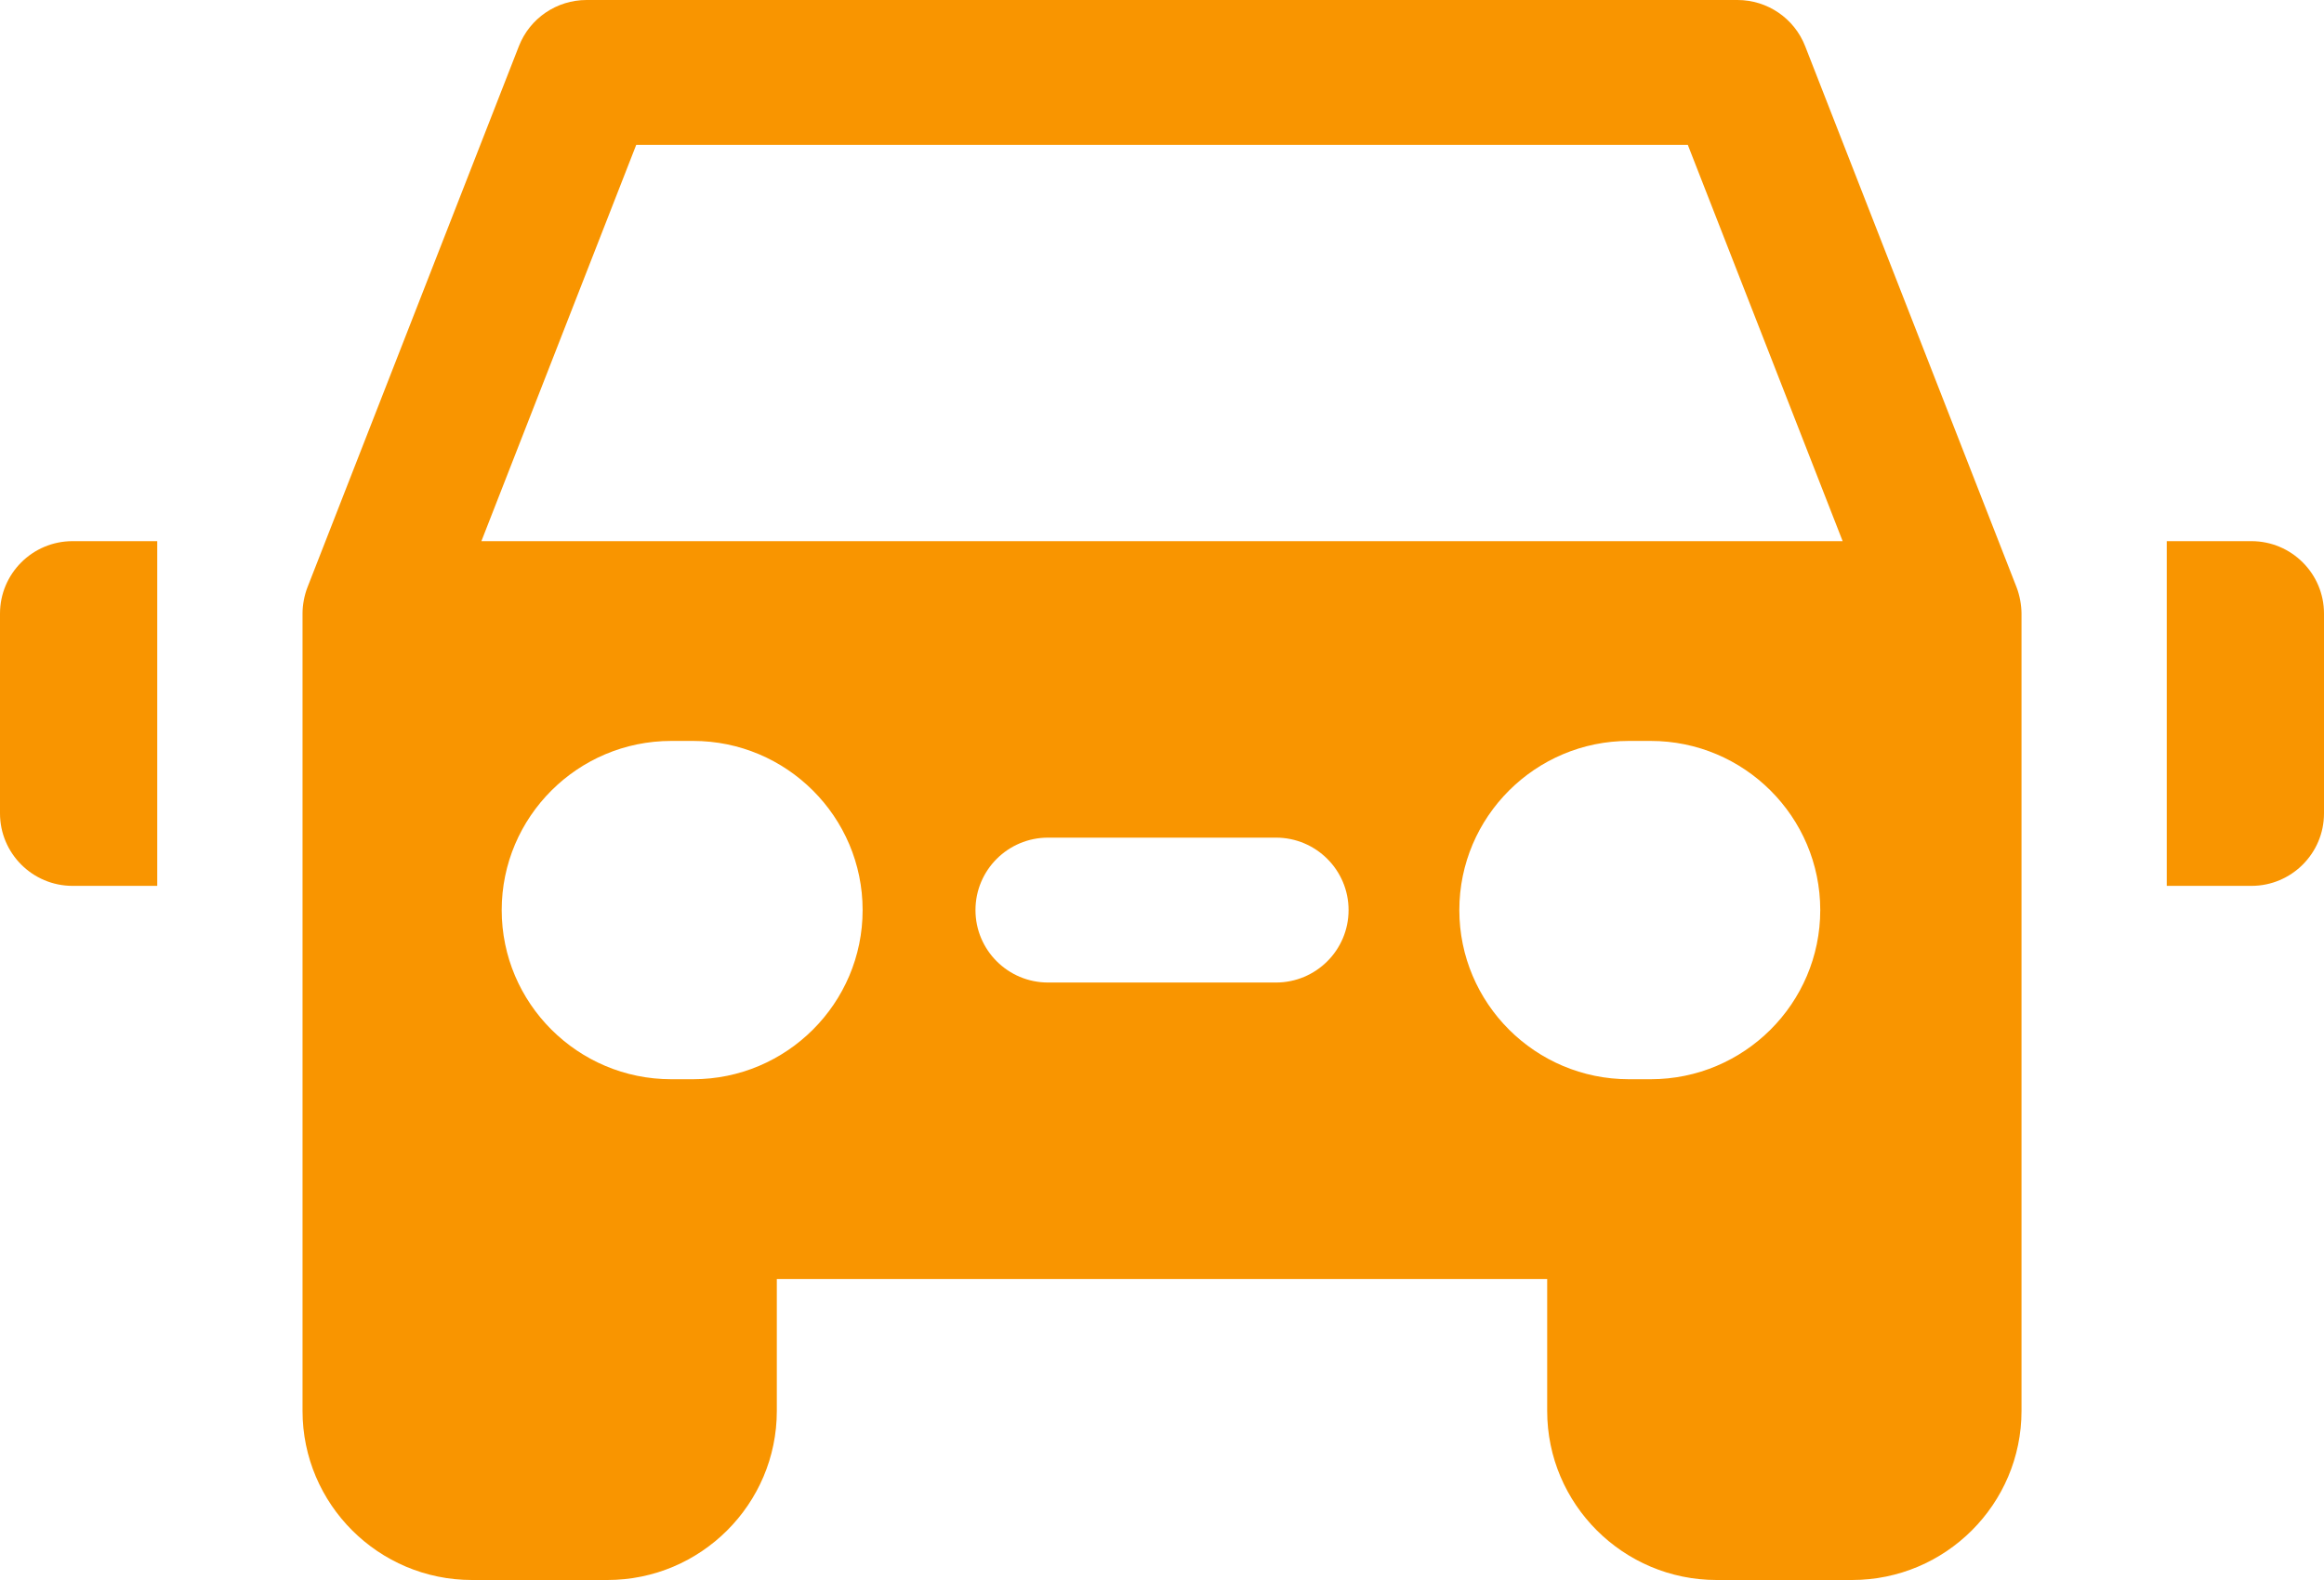 <?xml version="1.0" encoding="UTF-8"?>
<svg width="50px" height="34px" viewBox="0 0 50 34" version="1.1" xmlns="http://www.w3.org/2000/svg" xmlns:xlink="http://www.w3.org/1999/xlink">
    <title>icn-automobile</title>
    <g id="Set-up-forms" stroke="none" stroke-width="1" fill="none" fill-rule="evenodd">
        <g id="Topics-icons" transform="translate(-51, -33)" fill="#F99500" fill-rule="nonzero">
            <g id="icn-automobile" transform="translate(51, 33)">
                <path d="M43.492,13.199 C43.491,13.027 43.455,12.816 43.386,12.638 L38.837,0.993 C38.603,0.394 38.025,0 37.381,0 L12.62,0 C11.976,0 11.398,0.394 11.164,0.993 L6.615,12.638 C6.546,12.814 6.509,13.024 6.509,13.199 C6.509,13.201 6.509,13.202 6.509,13.204 L6.509,25.964 L6.509,30.362 C6.509,32.368 8.144,34 10.154,34 L13.067,34 C15.078,34 16.713,32.368 16.713,30.362 L16.713,27.523 L33.287,27.523 L33.287,30.362 C33.287,32.368 34.923,34 36.933,34 L39.846,34 C41.857,34 43.492,32.368 43.492,30.362 L43.492,25.964 L43.492,13.204 C43.492,13.202 43.492,13.201 43.492,13.199 Z M14.912,23.224 L14.442,23.224 C12.431,23.224 10.794,21.591 10.794,19.584 C10.794,17.577 12.431,15.944 14.442,15.944 L14.912,15.944 C16.923,15.944 18.559,17.577 18.559,19.584 C18.559,21.591 16.923,23.224 14.912,23.224 Z M27.452,21.143 L22.549,21.143 C21.686,21.143 20.987,20.445 20.987,19.584 C20.987,18.723 21.686,18.025 22.549,18.025 L27.452,18.025 C28.314,18.025 29.014,18.723 29.014,19.584 C29.014,20.445 28.314,21.143 27.452,21.143 Z M35.514,23.224 L35.045,23.224 C33.033,23.224 31.397,21.591 31.397,19.584 C31.397,17.577 33.033,15.944 35.045,15.944 L35.514,15.944 C37.525,15.944 39.162,17.577 39.162,19.584 C39.162,21.591 37.525,23.224 35.514,23.224 Z M10.357,11.645 L13.688,3.118 L36.313,3.118 L39.644,11.645 L10.357,11.645 Z" id="Shape"></path>
                <path d="M48.438,11.645 L46.617,11.645 L46.617,19.063 L48.438,19.063 C49.3,19.063 50,18.364 50,17.503 L50,13.204 C50,12.343 49.3,11.645 48.438,11.645 Z" id="Path"></path>
                <path d="M1.562,11.645 C0.7,11.645 0,12.343 0,13.204 L0,17.503 C0,18.364 0.7,19.063 1.562,19.063 L3.383,19.063 L3.383,11.645 L1.562,11.645 L1.562,11.645 Z" id="Path"></path>
            </g>
        </g>
    </g>
</svg>